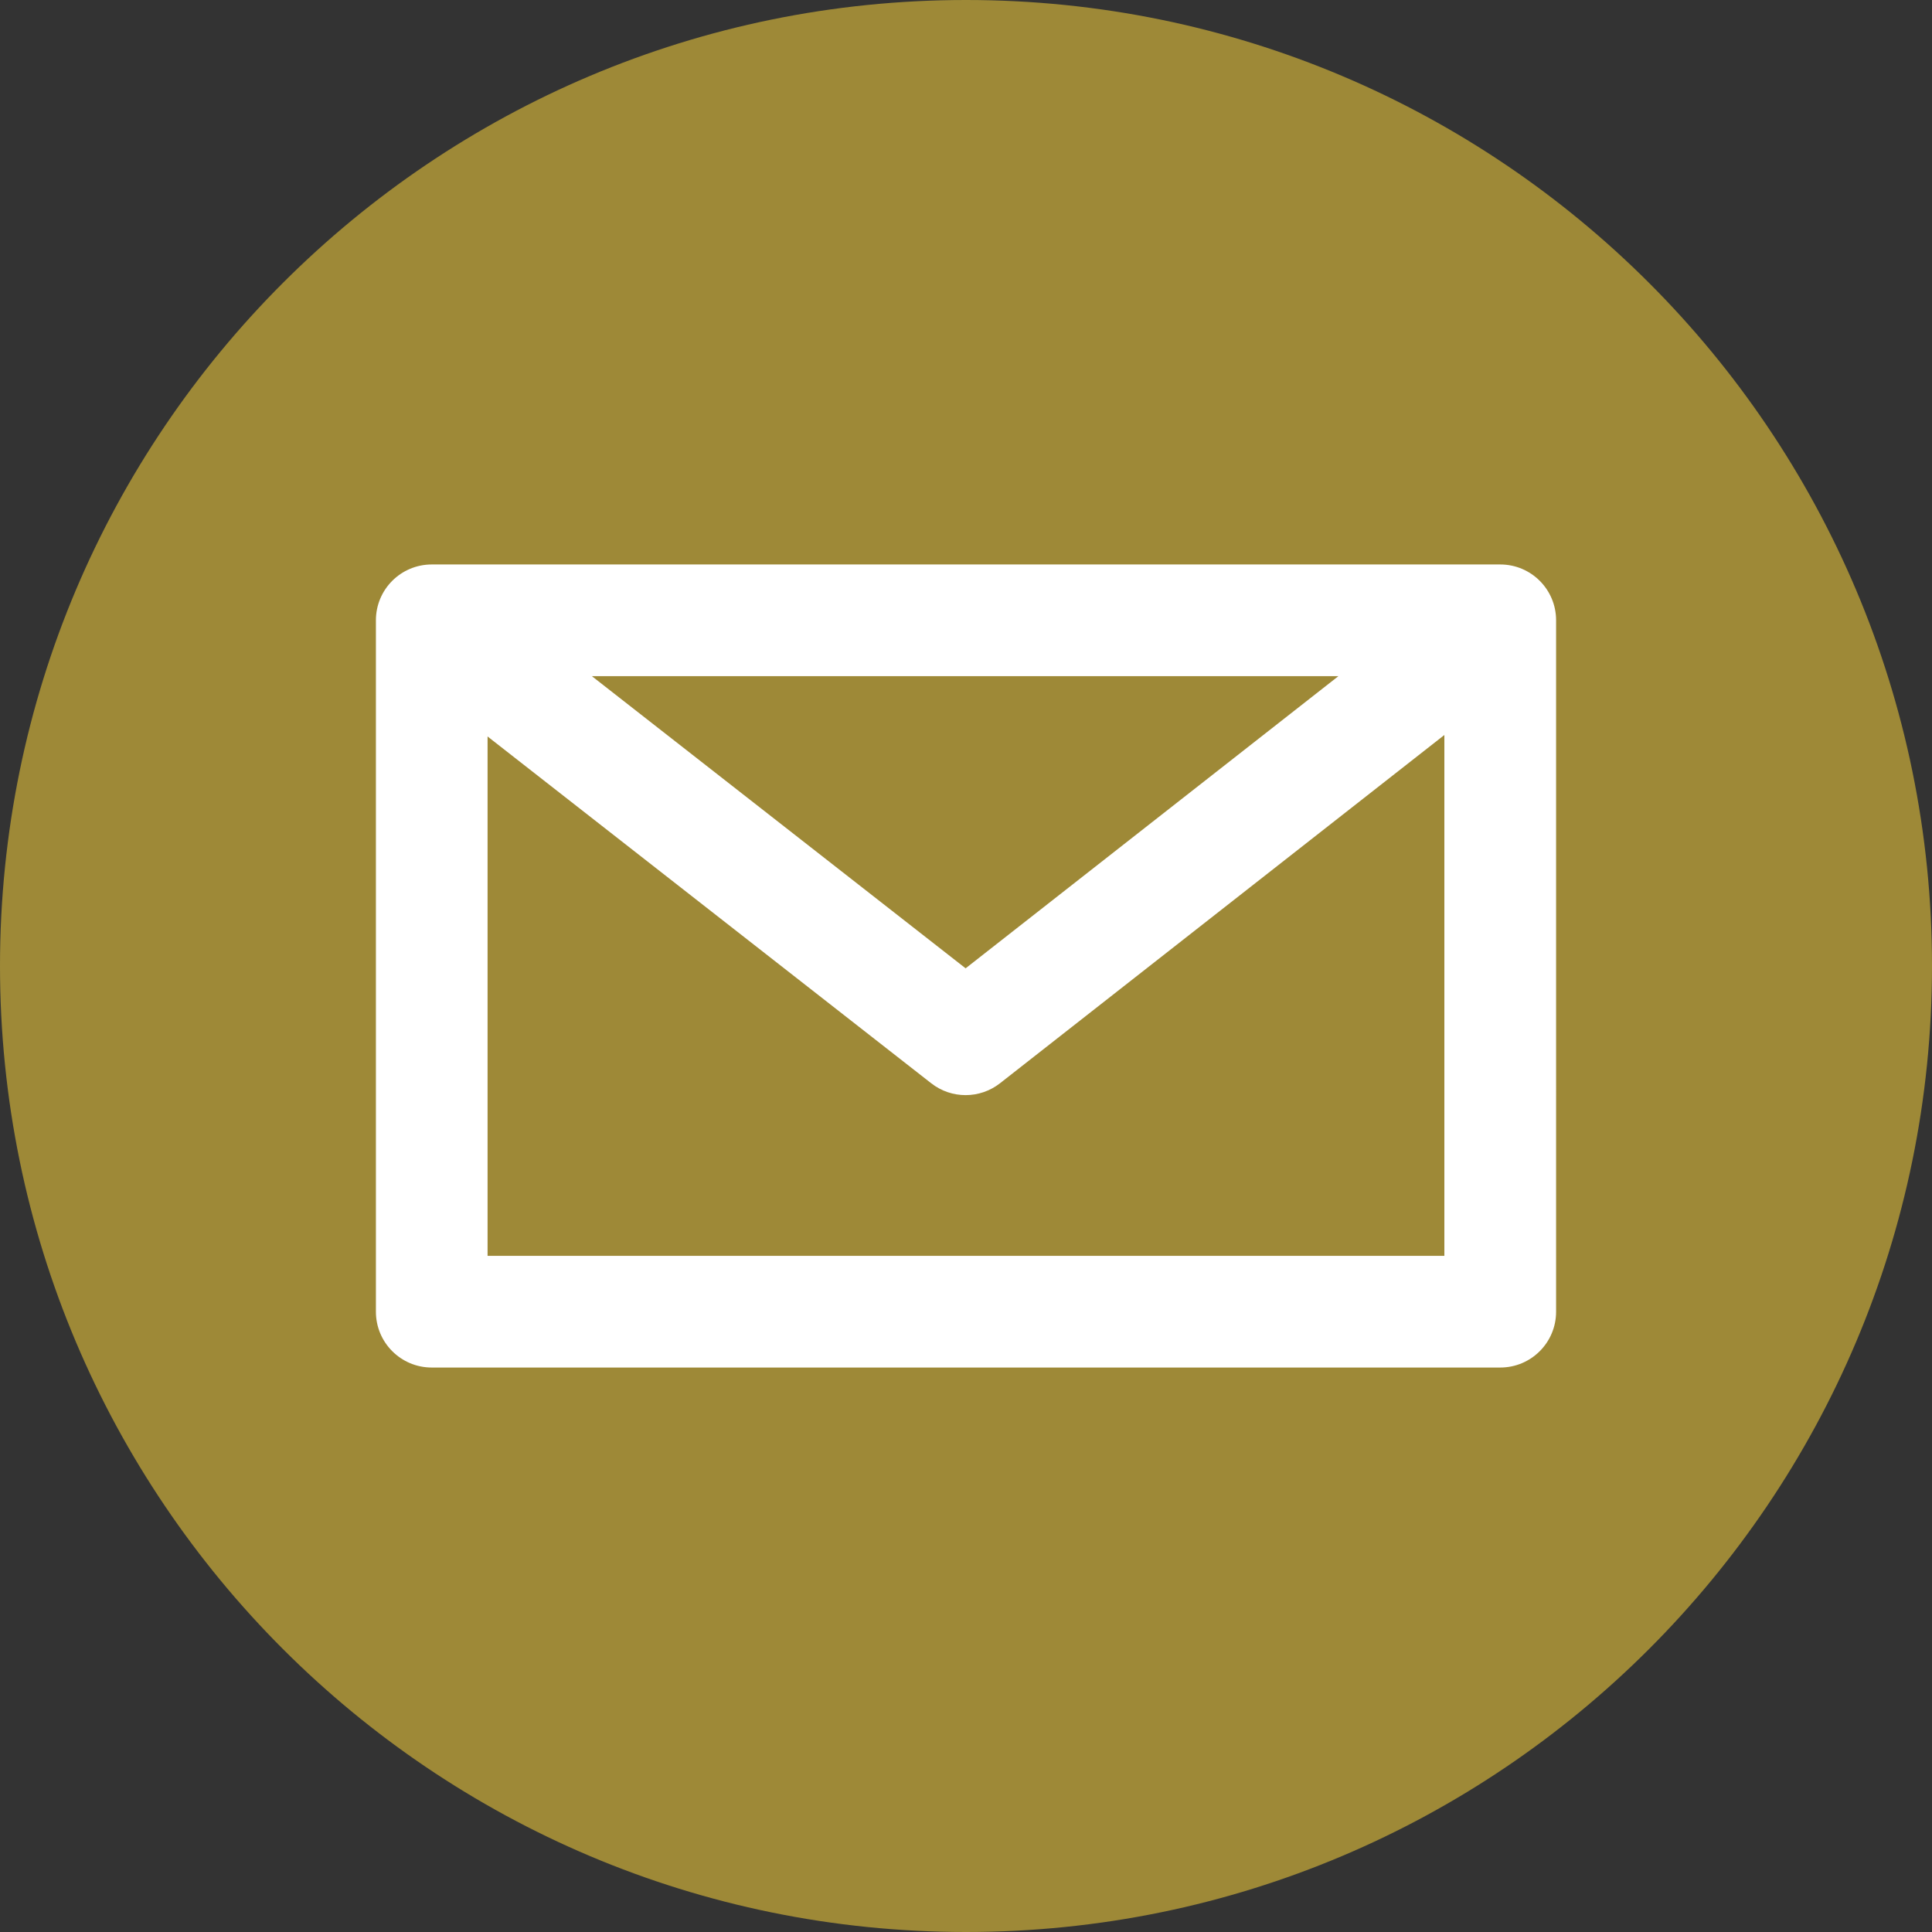 <?xml version="1.0" encoding="utf-8"?>
<!-- Generator: Adobe Illustrator 24.3.0, SVG Export Plug-In . SVG Version: 6.00 Build 0)  -->
<svg version="1.1" id="レイヤー_1" xmlns="http://www.w3.org/2000/svg" xmlns:xlink="http://www.w3.org/1999/xlink" x="0px"
	 y="0px" width="30px" height="30px" viewBox="0 0 30 30" enable-background="new 0 0 30 30" xml:space="preserve">
<rect x="0" y="0" width="30" height="30" fill="#333333" stroke="none"/>
<path fill="#9E8937" d="M15,0C6.715,0,0,6.715,0,14.999C0,23.283,6.715,30,15,30c8.284,0,15-6.717,15-15.001C30,6.715,23.284,0,15,0
	z"/>
<path fill="#FFFFFF" d="M23.296,8.765H6.704c-0.479,0-0.867,0.388-0.867,0.867v10.736c0,0.479,0.388,0.867,0.867,0.867h16.592
	c0.479,0,0.867-0.388,0.867-0.867V9.632C24.163,9.153,23.775,8.765,23.296,8.765z M20.783,10.499l-5.789,4.537L9.19,10.499H20.783z
	 M7.571,19.501v-8.065l6.889,5.385c0.157,0.123,0.345,0.184,0.534,0.184s0.378-0.062,0.535-0.185l6.899-5.407v8.088H7.571z"/>
</svg>
